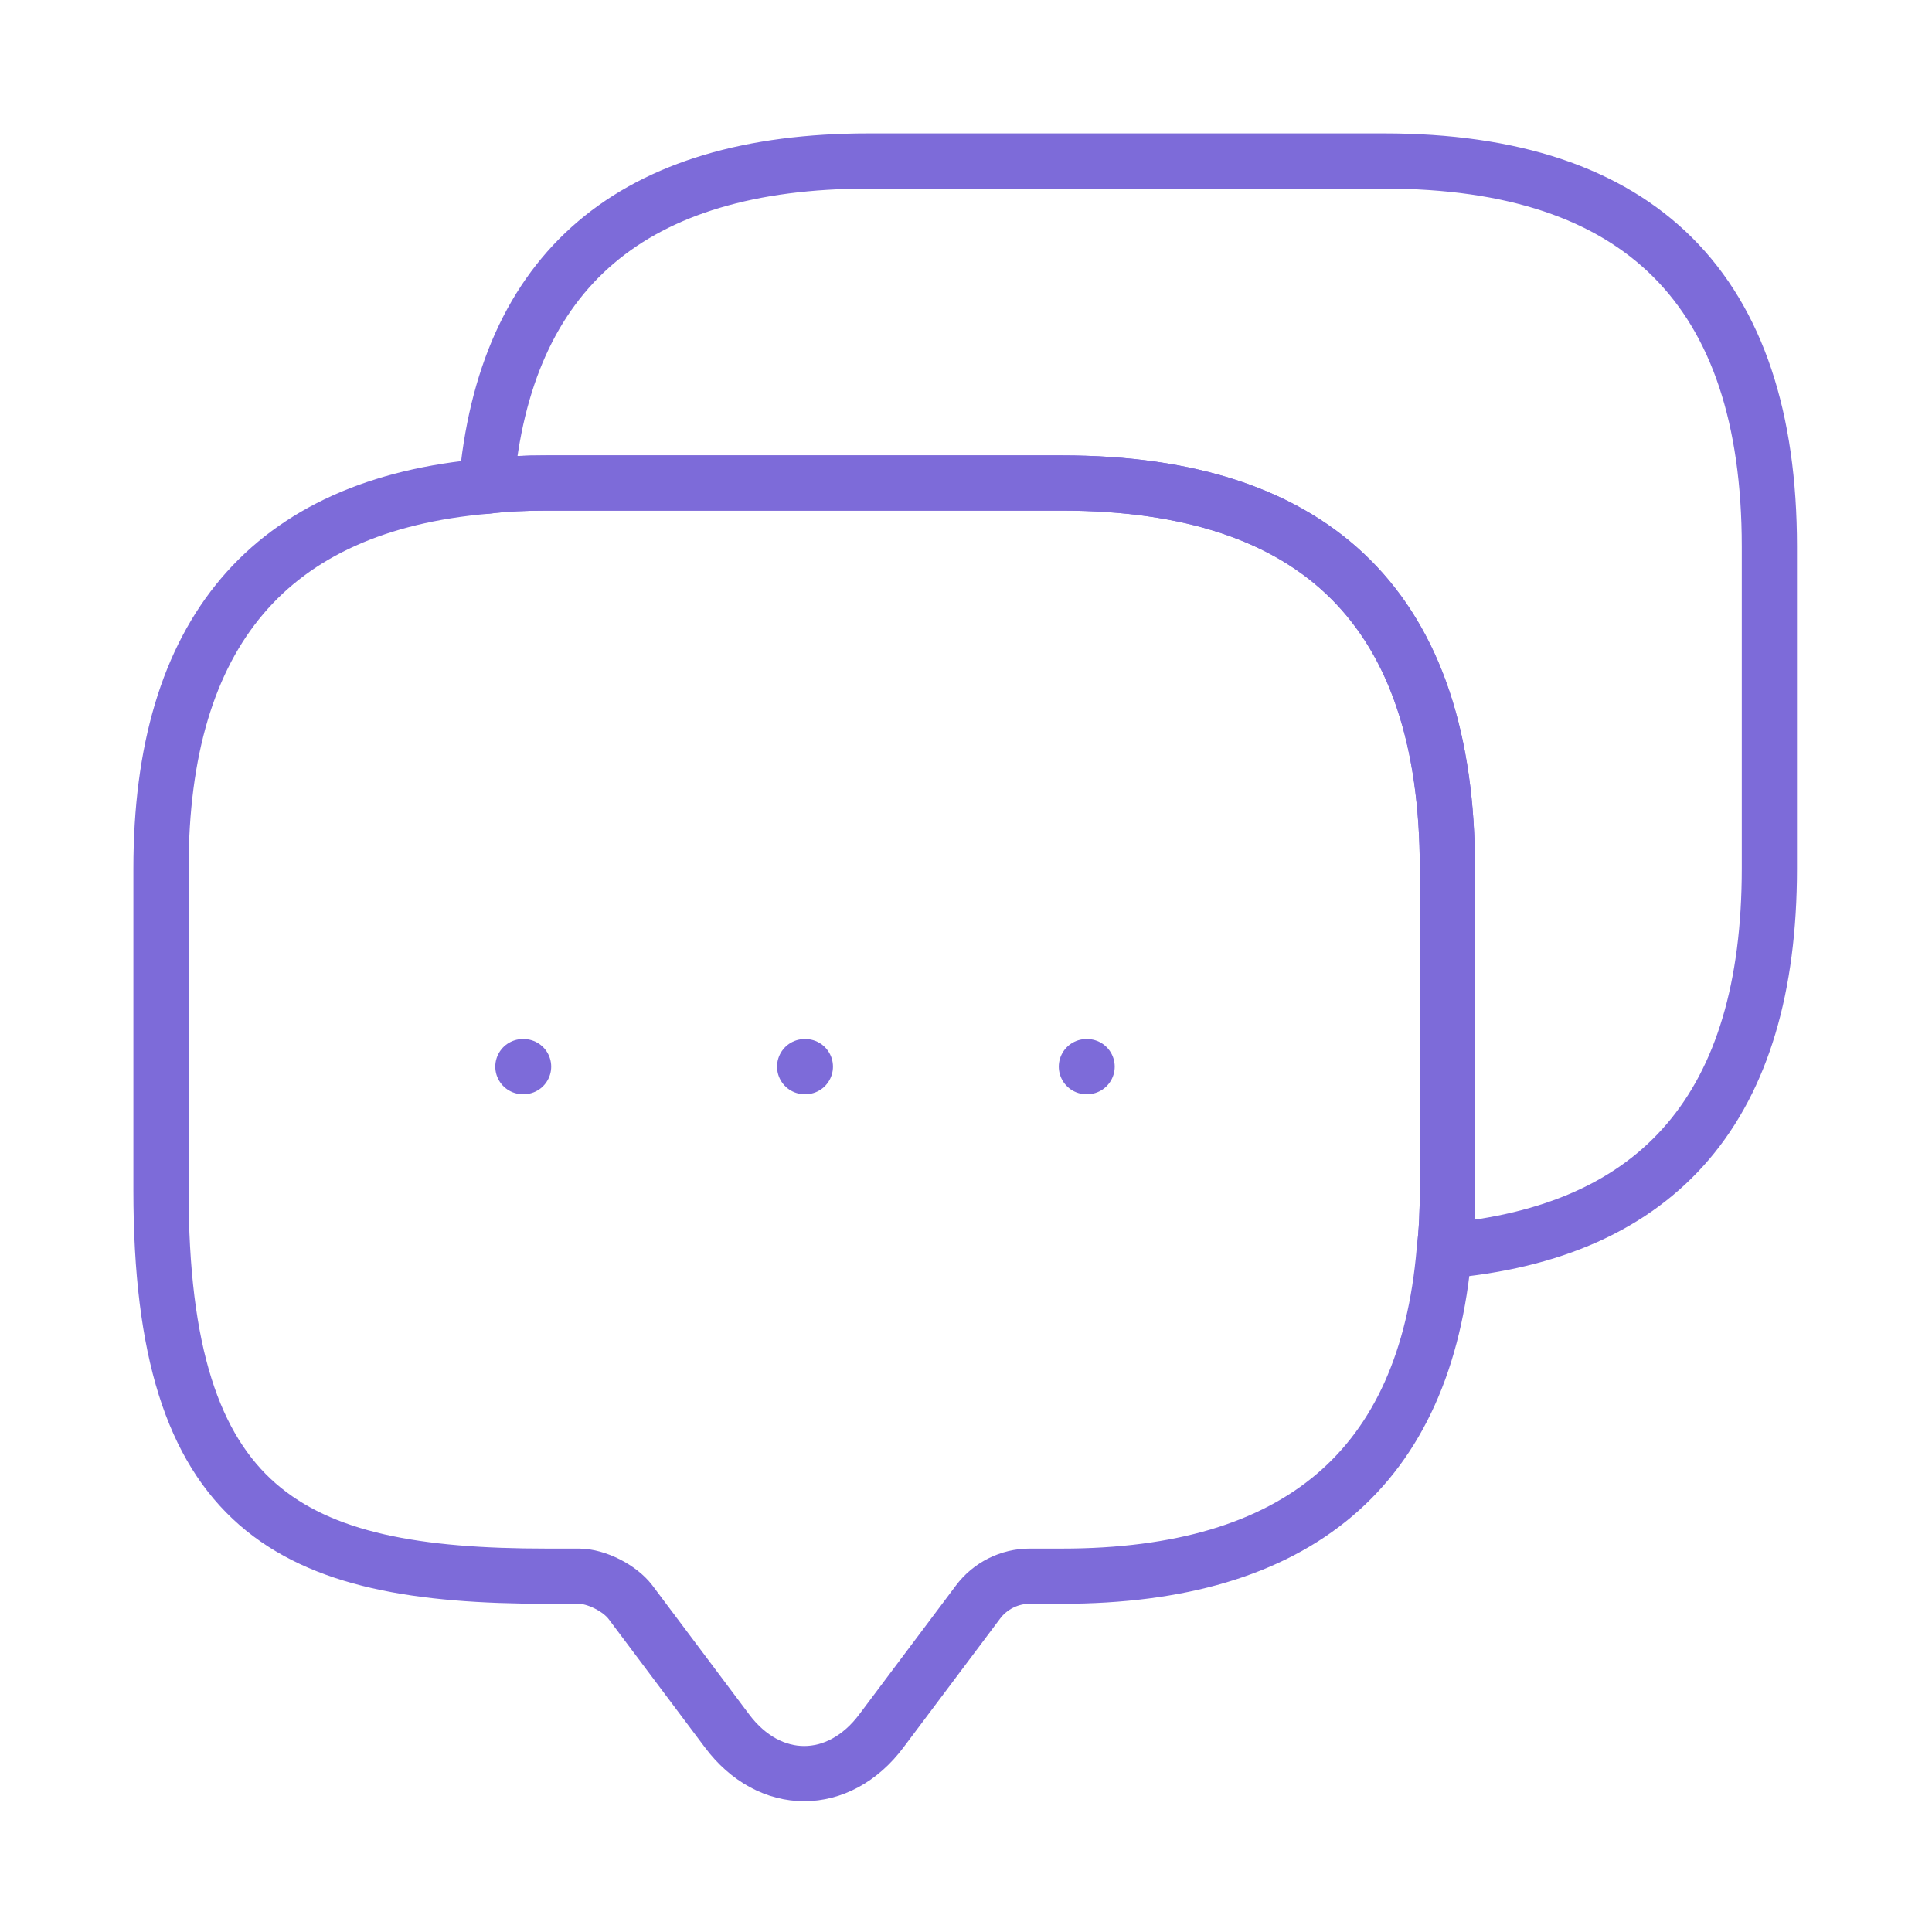 <?xml version="1.0" encoding="UTF-8"?> <svg xmlns="http://www.w3.org/2000/svg" width="70" height="70" viewBox="0 0 70 70" fill="none"> <path d="M52.442 31.471V43.138C52.442 43.896 52.413 44.625 52.325 45.325C51.654 53.2 47.017 57.108 38.471 57.108H37.304C36.575 57.108 35.875 57.458 35.438 58.042L31.938 62.708C30.392 64.779 27.883 64.779 26.337 62.708L22.837 58.042C22.458 57.546 21.613 57.108 20.971 57.108H19.804C10.5 57.108 5.833 54.804 5.833 43.138V31.471C5.833 22.925 9.771 18.288 17.617 17.617C18.317 17.529 19.046 17.5 19.804 17.5H38.471C47.775 17.5 52.442 22.167 52.442 31.471Z" stroke="#7D6BD9" stroke-width="2" stroke-miterlimit="10" stroke-linecap="round" stroke-linejoin="round"></path> <path d="M64.108 19.804V31.471C64.108 40.046 60.171 44.654 52.325 45.325C52.413 44.625 52.442 43.896 52.442 43.138V31.471C52.442 22.167 47.775 17.5 38.471 17.5H19.804C19.046 17.5 18.317 17.529 17.617 17.617C18.288 9.771 22.925 5.833 31.471 5.833H50.138C59.442 5.833 64.108 10.5 64.108 19.804Z" stroke="#7D6BD9" stroke-width="2" stroke-miterlimit="10" stroke-linecap="round" stroke-linejoin="round"></path> <path d="M39.362 38.646H39.388" stroke="#7D6BD9" stroke-width="2" stroke-linecap="round" stroke-linejoin="round"></path> <path d="M29.154 38.646H29.18" stroke="#7D6BD9" stroke-width="2" stroke-linecap="round" stroke-linejoin="round"></path> <path d="M18.945 38.646H18.971" stroke="#7D6BD9" stroke-width="2" stroke-linecap="round" stroke-linejoin="round"></path> </svg> 